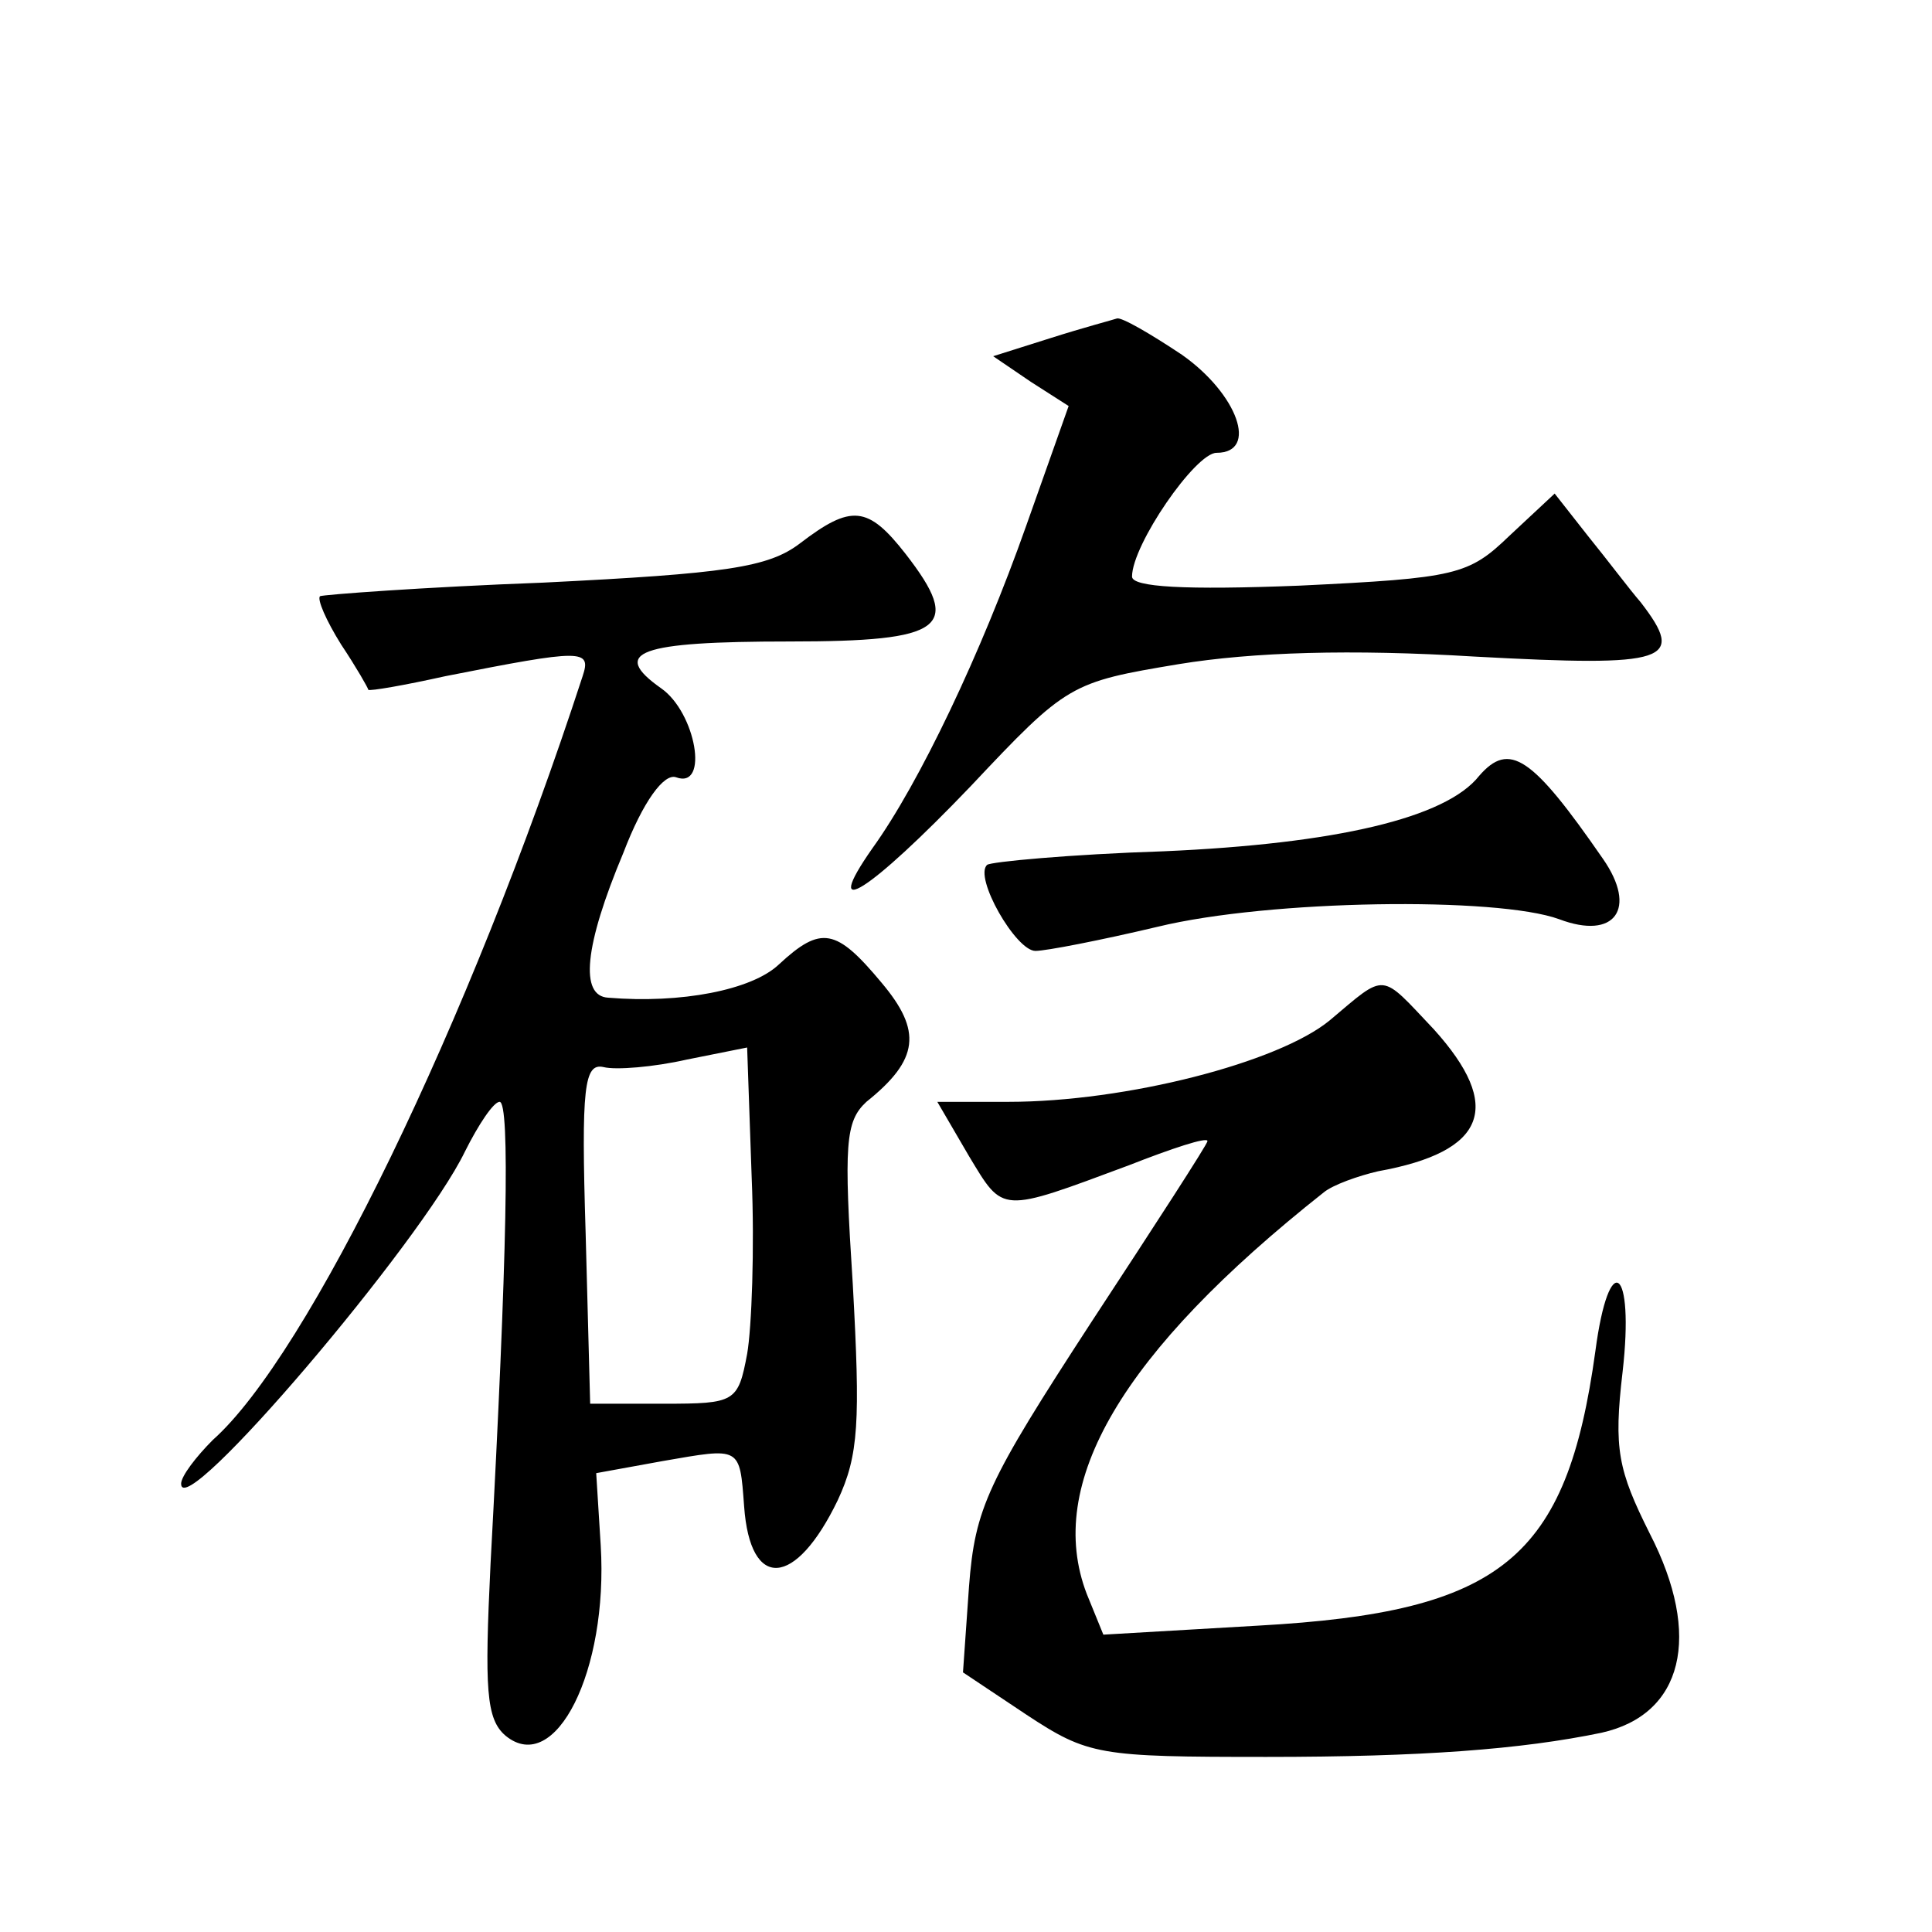 <?xml version="1.0" standalone="no"?>
<!DOCTYPE svg PUBLIC "-//W3C//DTD SVG 20010904//EN"
 "http://www.w3.org/TR/2001/REC-SVG-20010904/DTD/svg10.dtd">
<svg version="1.0" xmlns="http://www.w3.org/2000/svg"
 width="128pt" height="128pt" viewBox="0 0 128 128"
 preserveAspectRatio="xMidYMid meet">
<g transform="translate(0,128) scale(0.1,-0.1)"
fill="#0" stroke="none">
<path d="M696 1056 l-38 -12 25 -17 25 -16 -28 -79 c-30 -85 -71 -171 -102 -214
-35 -50 -2 -29 65 41 64 68 66 69 138 81 49 8 114 10 196 5 129 -7 140 -3 110 36
-7 8 -22 28 -35 44 l-22 28 -30 -28 c-27 -26 -35 -28 -139 -33 -76 -3 -111 -1 -111
6 0 21 42 82 56 82 28 0 14 39 -23 65 -21 14 -40 25 -43 24 -3 -1 -22 -6 -44 -13z
M530 920 c-21 -16 -49 -20 -170 -26 -80 -3 -146 -8 -148 -9 -2 -2 4 -16 14 -32
10 -15 18 -29 18 -30 1 -1 24 3 51 9 91 18 97 18 91 0 -75 -230 -182 -450 -245
-506 -11 -11 -21 -24 -21 -29 0 -27 159 160 188 220 9 18 19 33 23 33 7 0 5 -103
-6 -306 -4 -83 -3 -103 10 -114 33 -27 68 43 63 126 l-3 48 44 8 c52 9 51 10 54
-30 4 -56 34 -54 62 4 14 30 15 52 10 143 -6 93 -5 108 9 121 35 28 37 47 10 79
-30 36 -40 38 -68 12 -18 -17 -65 -26 -113 -22 -19 1 -16 34 10 96 13 34 27 53
35 50 22 -8 13 43 -10 59 -34 24 -15 31 85 31 103 0 115 9 77 58 -25 32 -36 33
-70 7z m-35 -537 c-6 -32 -8 -33 -55 -33 l-49 0 -3 113 c-3 97 -1 113 12 110 8
-2 33 0 55 5 l40 8 3 -86 c2 -47 0 -100 -3 -117z M980 766 c-22 -28 -95 -45 -209
-50 -62 -2 -115 -7 -117 -9 -9 -8 19 -57 32 -57 7 0 43 7 81 16 74 18 225 20 266
5 37 -14 52 7 29 40 -47 68 -62 78 -82 55z M881 604 c-34 -28 -135 -54 -213 -54
l-47 0 21 -36 c23 -38 20 -38 106 -6 28 11 52 19 52 16 0 -2 -35 -56 -77 -120 -69
-106 -77 -123 -81 -175 l-4 -57 42 -28 c41 -27 48 -28 159 -28 103 0 169 5 222
16 54 12 67 64 32 132 -21 42 -24 56 -18 107 8 70 -9 82 -18 14 -19 -138 -62 -173
-223 -182 l-103 -6 -11 27 c-28 73 23 160 157 266 6 5 23 11 36 14 72 13 83 43
37 94 -36 38 -31 38 -69 6z"/>
</g>
</svg>
